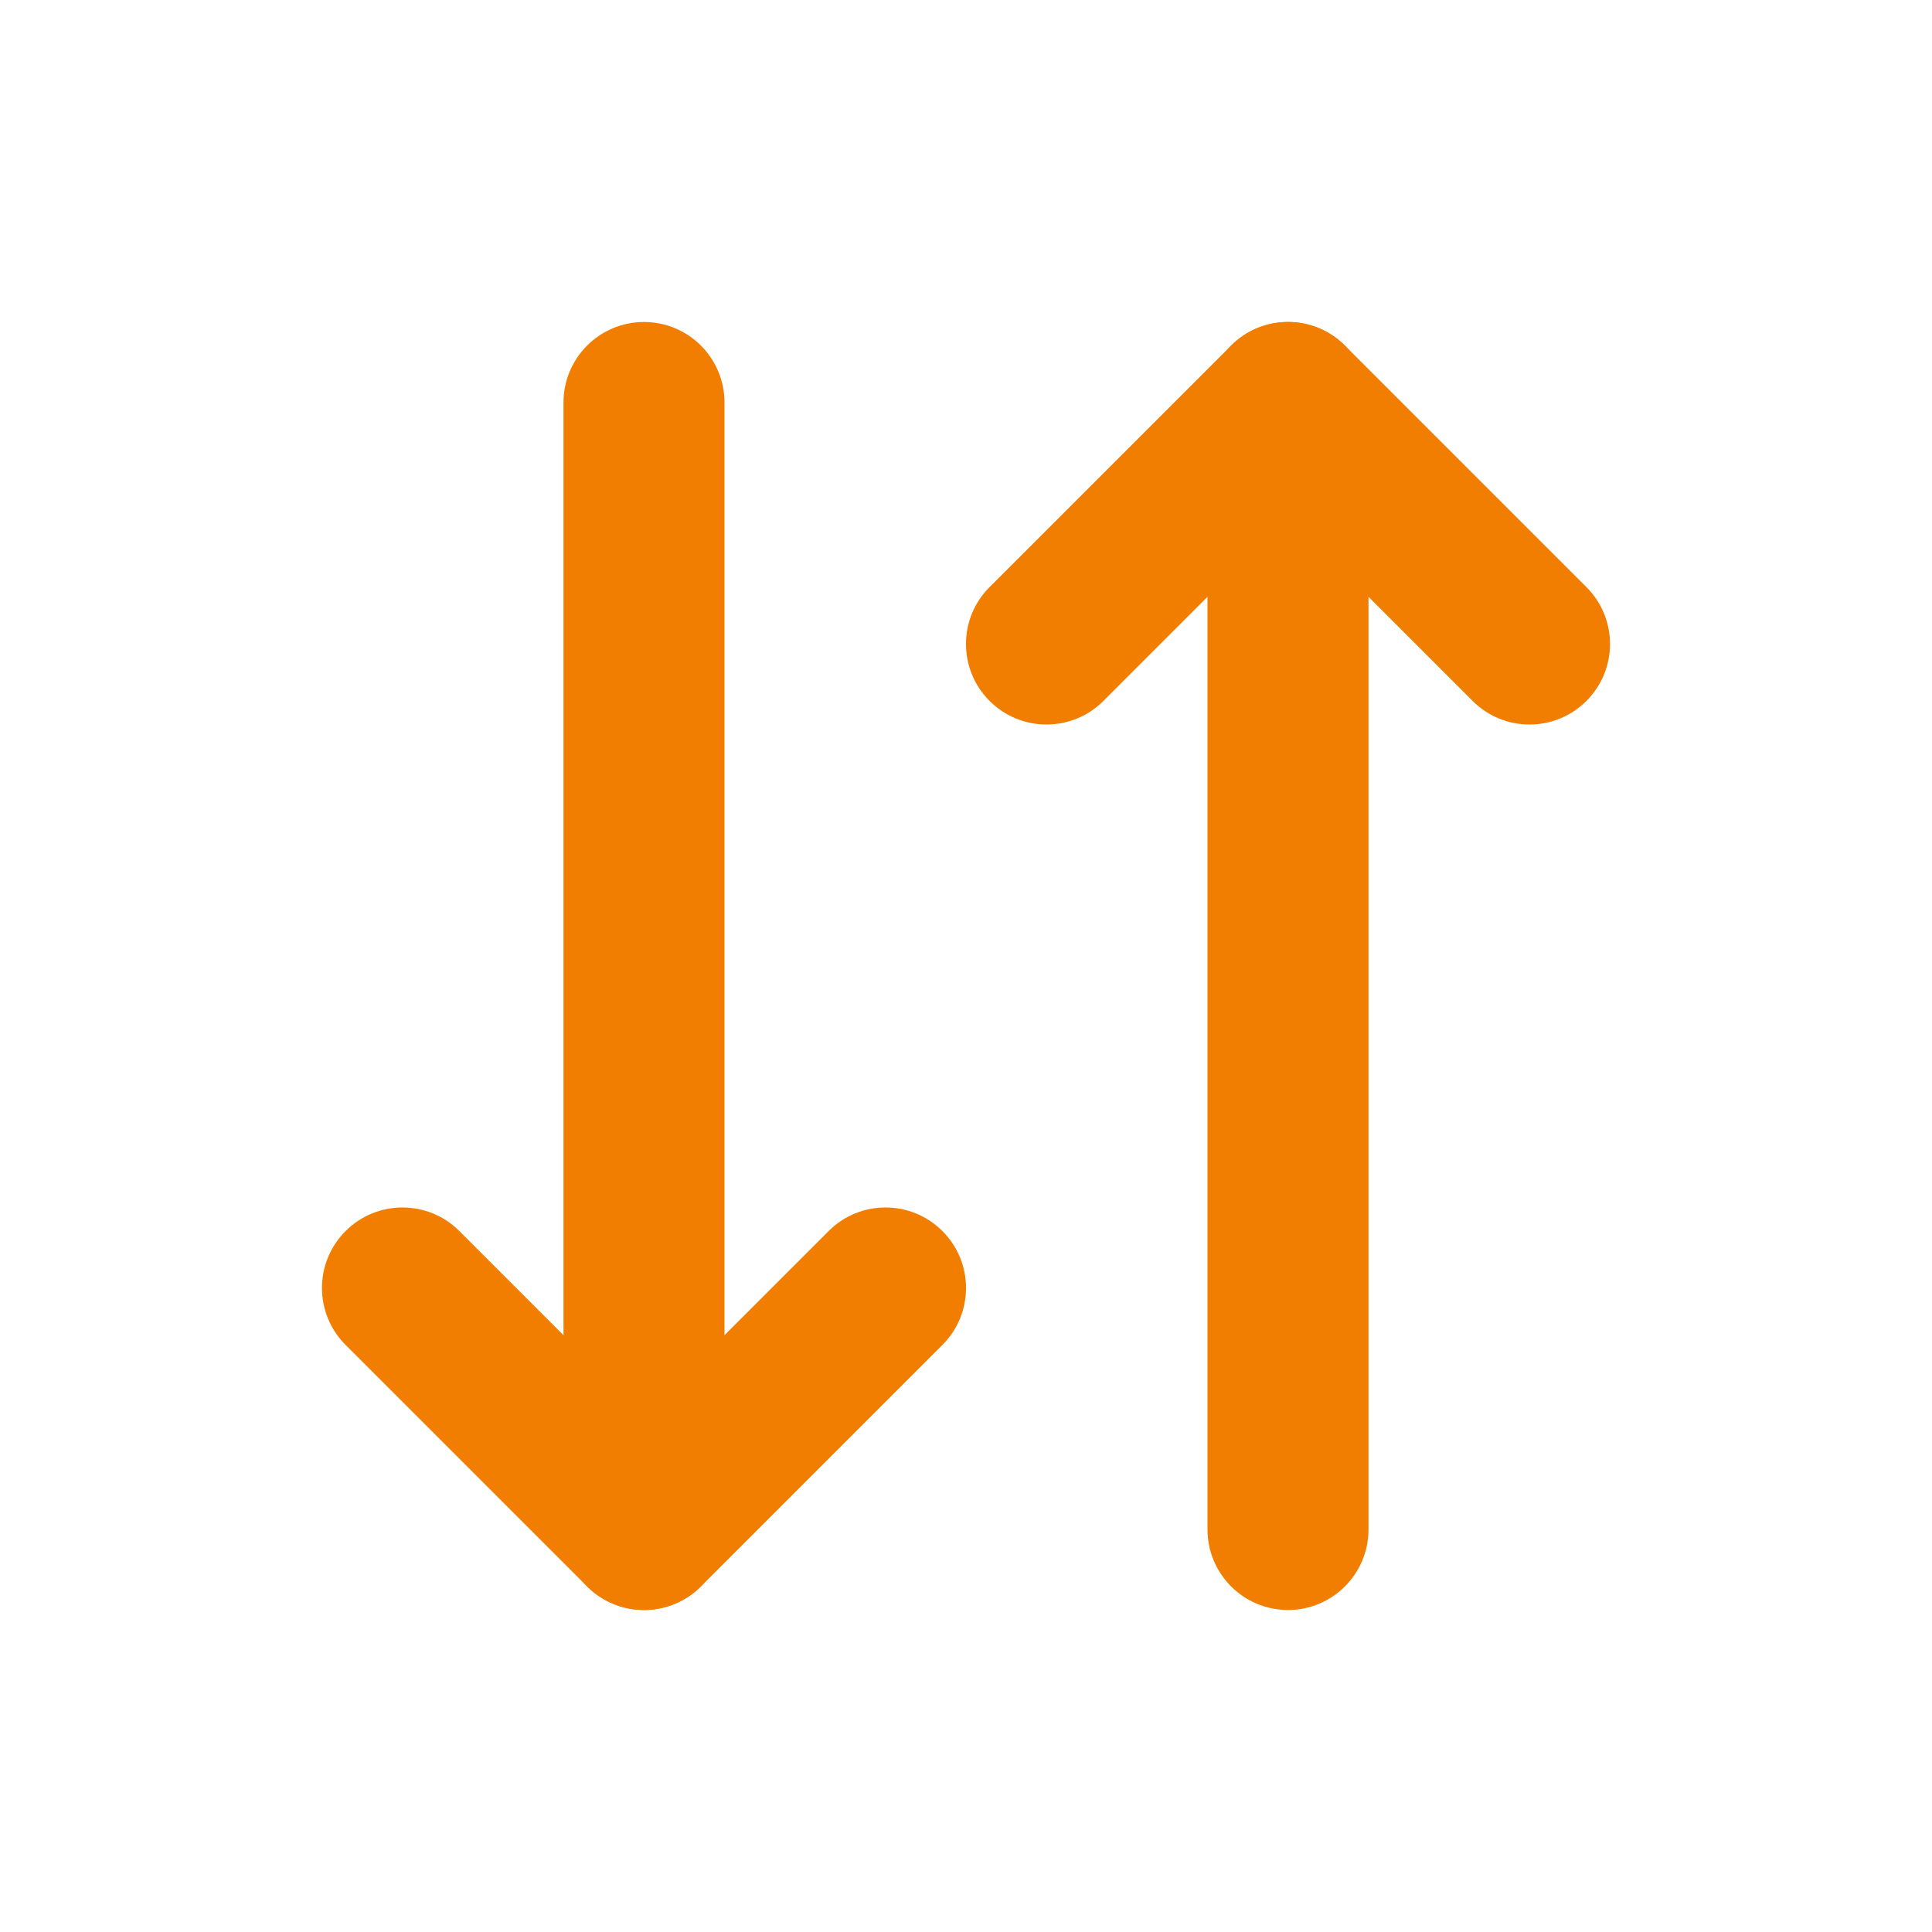 <svg width="24" height="24" viewBox="0 0 24 24" fill="none" xmlns="http://www.w3.org/2000/svg">
<path d="M11.707 16.707C12.098 16.317 12.098 15.683 11.707 15.293C11.317 14.902 10.683 14.902 10.293 15.293L11.707 16.707ZM8 19L7.293 19.707C7.48 19.895 7.735 20 8 20C8.265 20 8.52 19.895 8.707 19.707L8 19ZM5.707 15.293C5.317 14.902 4.683 14.902 4.293 15.293C3.902 15.683 3.902 16.317 4.293 16.707L5.707 15.293ZM10.293 15.293L7.293 18.293L8.707 19.707L11.707 16.707L10.293 15.293ZM8.707 18.293L5.707 15.293L4.293 16.707L7.293 19.707L8.707 18.293Z" fill="#F17E00"/>
<path d="M12.293 7.293C11.902 7.683 11.902 8.317 12.293 8.707C12.683 9.098 13.317 9.098 13.707 8.707L12.293 7.293ZM16 5L16.707 4.293C16.317 3.902 15.683 3.902 15.293 4.293L16 5ZM18.293 8.707C18.683 9.098 19.317 9.098 19.707 8.707C20.098 8.317 20.098 7.683 19.707 7.293L18.293 8.707ZM13.707 8.707L16.707 5.707L15.293 4.293L12.293 7.293L13.707 8.707ZM15.293 5.707L18.293 8.707L19.707 7.293L16.707 4.293L15.293 5.707Z" fill="#F17E00"/>
<path d="M15 19C15 19.552 15.448 20 16 20C16.552 20 17 19.552 17 19H15ZM17 5C17 4.448 16.552 4 16 4C15.448 4 15 4.448 15 5L17 5ZM17 19L17 5L15 5L15 19H17Z" fill="#F17E00"/>
<path d="M9 5C9 4.448 8.552 4 8 4C7.448 4 7 4.448 7 5H9ZM7 19C7 19.552 7.448 20 8 20C8.552 20 9 19.552 9 19H7ZM7 5V19H9V5H7Z" fill="#F17E00"/>
</svg>

